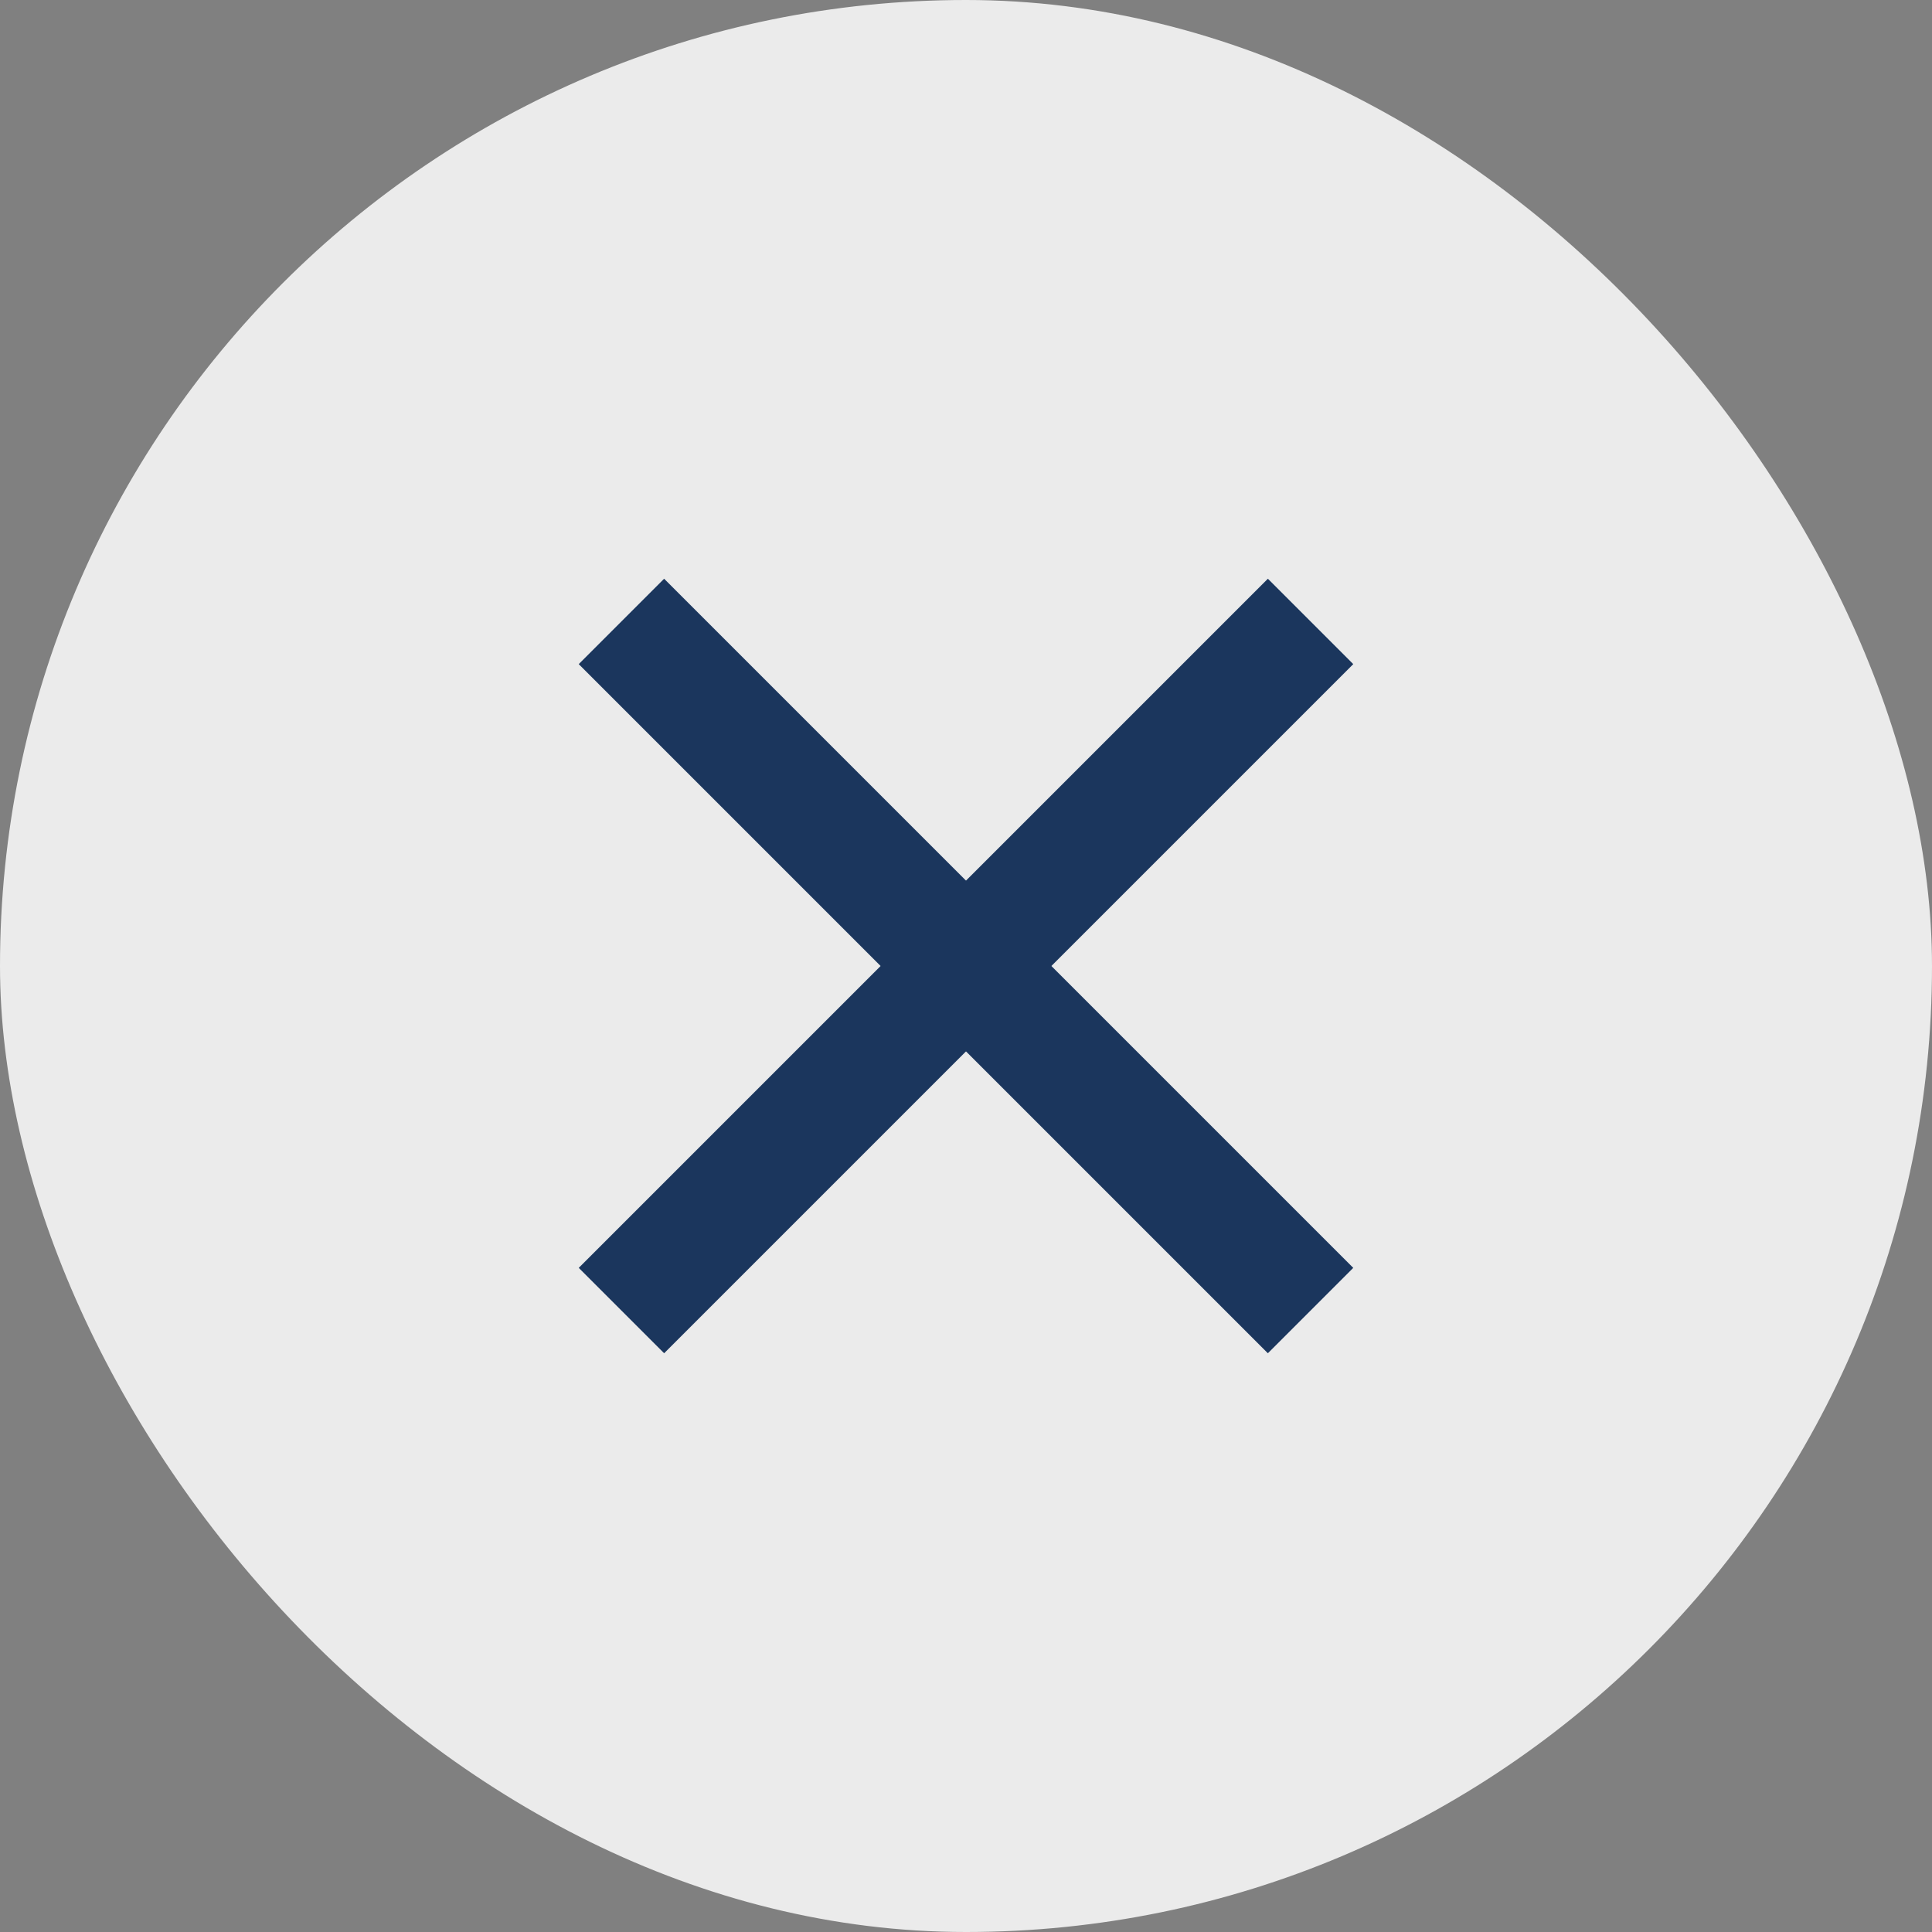 <svg width="32" height="32" viewBox="0 0 32 32" fill="none" xmlns="http://www.w3.org/2000/svg">
<rect x="0" y="0" width="32" height="32" fill="#808080" stroke="none"/>
<rect width="32" height="32" rx="16" fill="#EBEBEB"/>
<path d="M11 21L21 11" stroke="#1B365D" stroke-width="2" stroke-linecap="square" stroke-linejoin="round"/>
<path d="M21 21L11 11" stroke="#1B365D" stroke-width="2" stroke-linecap="square" stroke-linejoin="round"/>
</svg>
